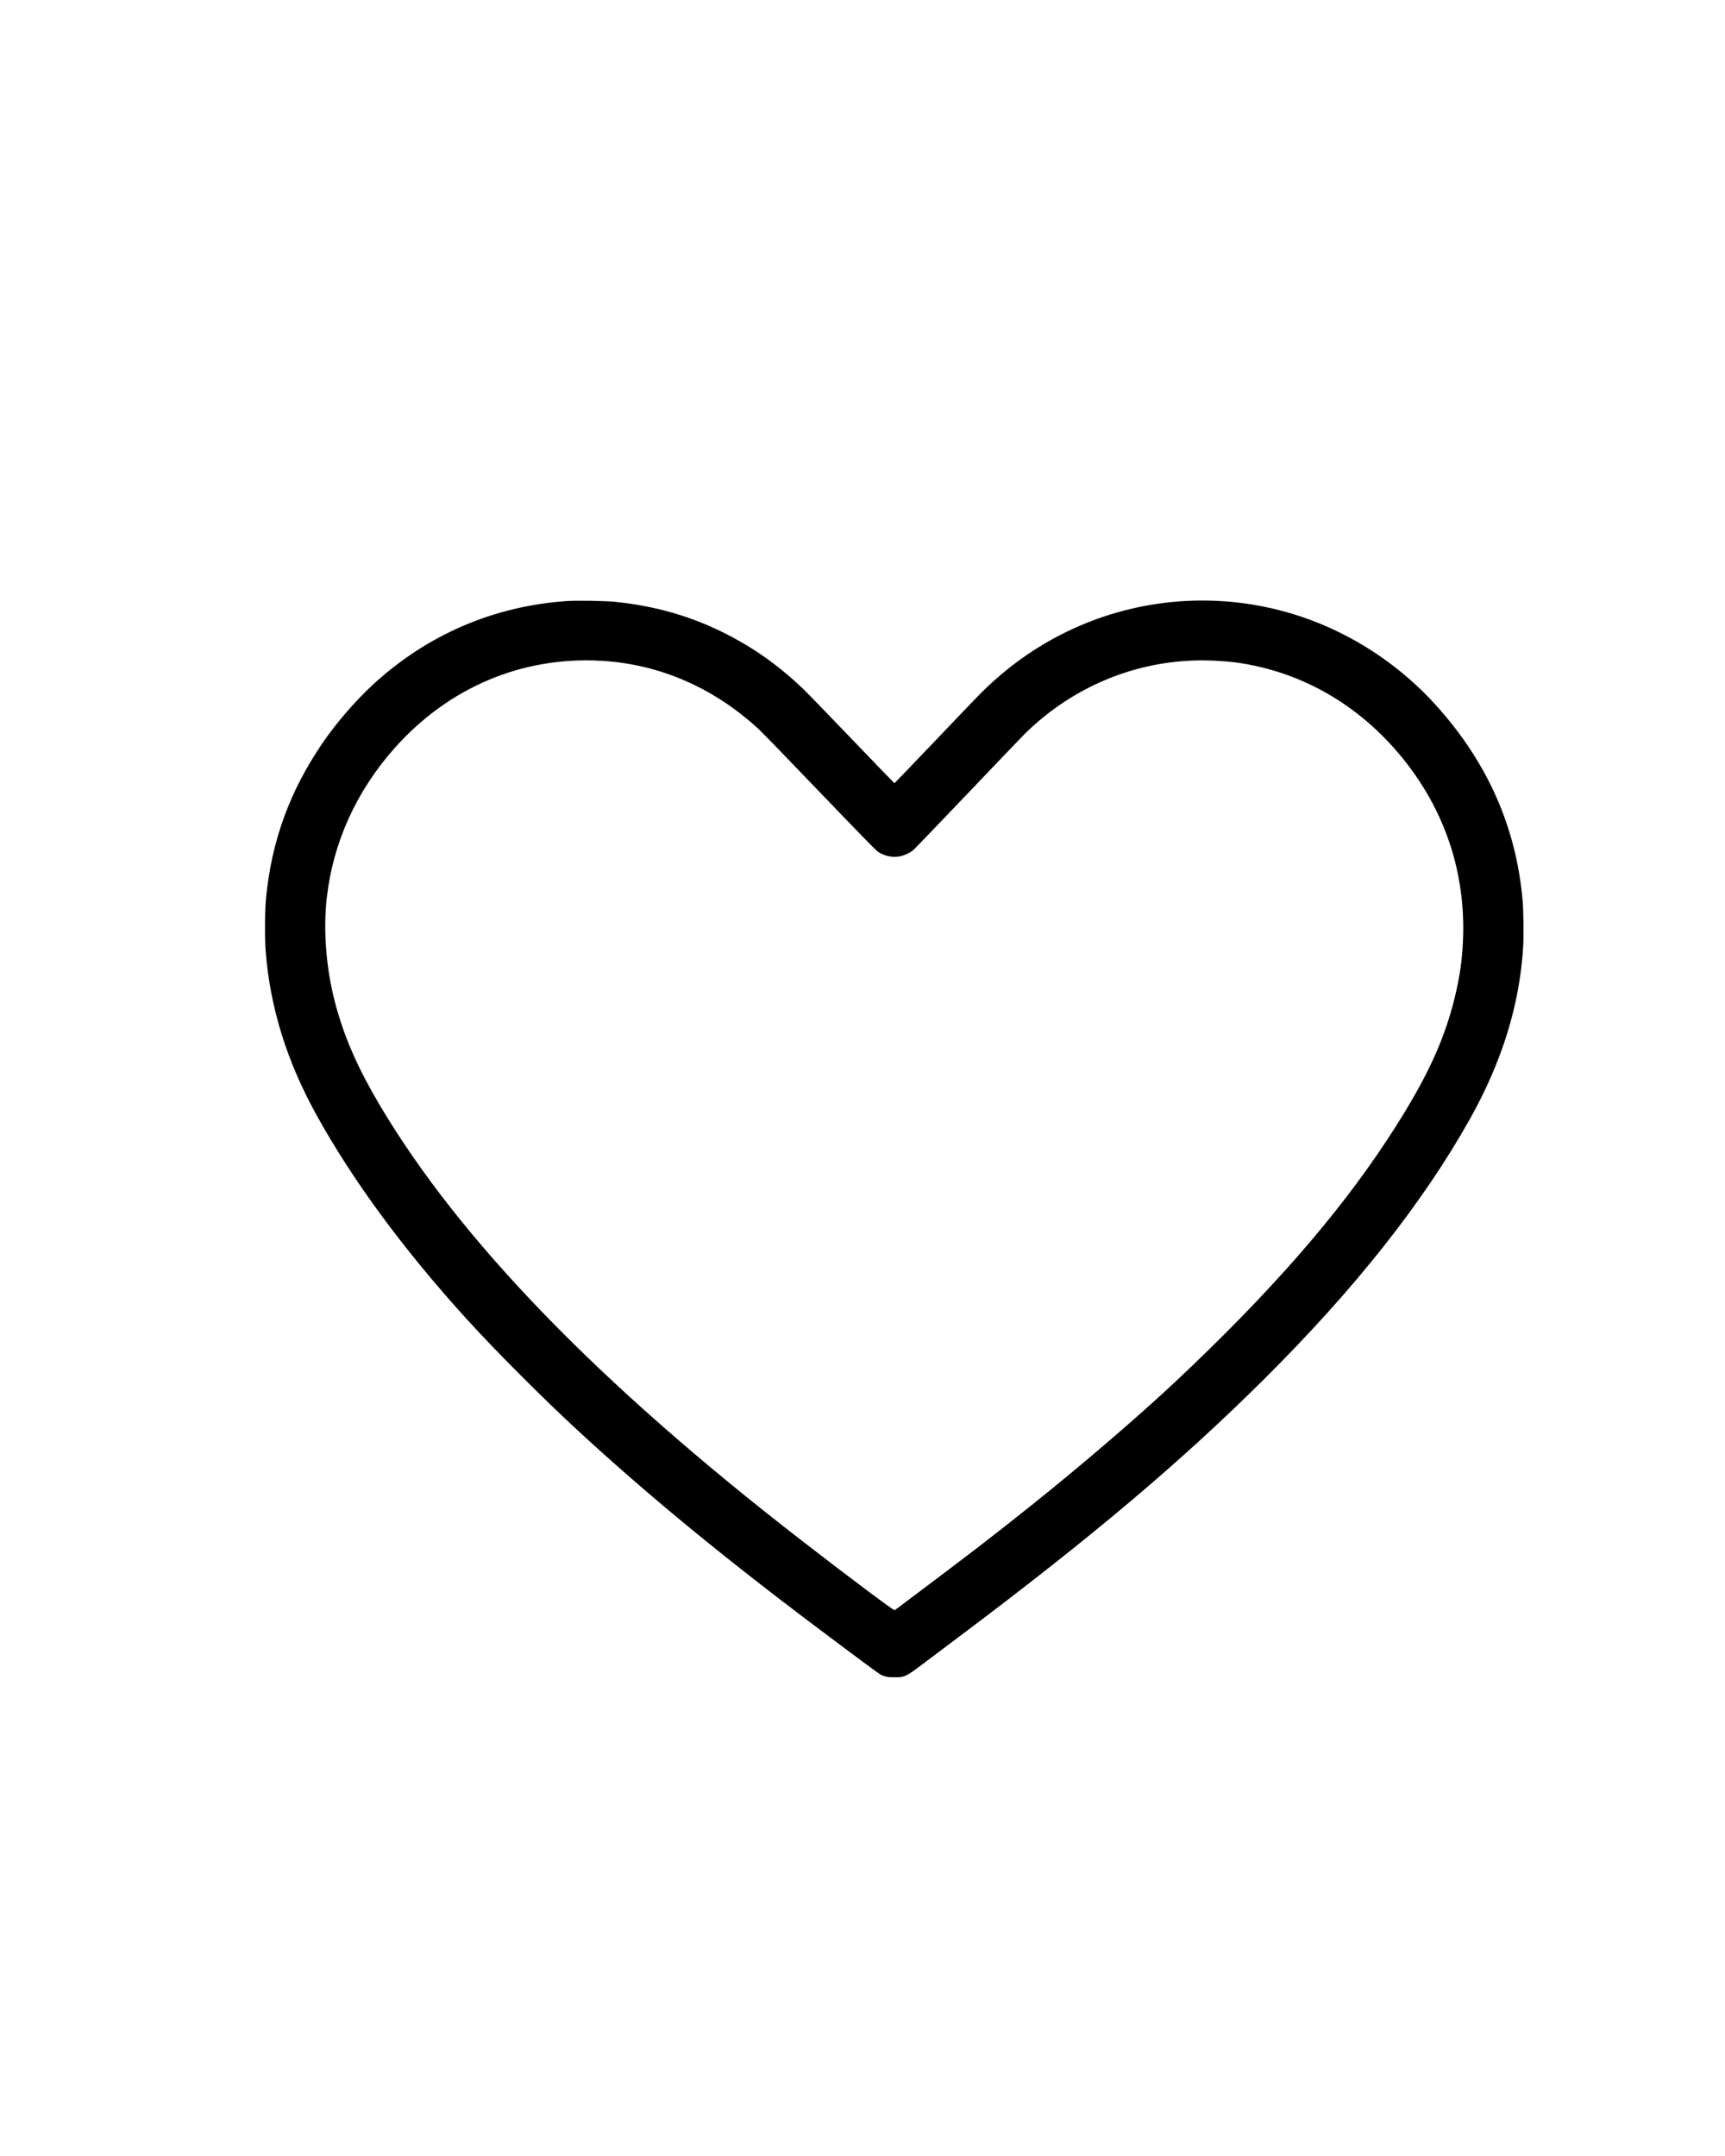 <?xml version="1.0" standalone="no"?>
<!DOCTYPE svg PUBLIC "-//W3C//DTD SVG 20010904//EN"
 "http://www.w3.org/TR/2001/REC-SVG-20010904/DTD/svg10.dtd">
<svg version="1.0" xmlns="http://www.w3.org/2000/svg"
 width="3375pt" height="4219pt" viewBox="0 0 3375 4219"
 preserveAspectRatio="xMidYMid meet">

<g transform="translate(0,4219) scale(0.1,-0.1)"
fill="#000000" stroke="none">
<path d="M11106 30430 c-1452 -96 -2773 -669 -3840 -1665 -330 -309 -691 -728
-949 -1105 -648 -946 -1004 -1921 -1113 -3055 -22 -220 -25 -789 -6 -1030 87
-1100 412 -2148 990 -3195 711 -1288 1706 -2640 2950 -4009 569 -625 1484
-1543 2180 -2184 1405 -1296 2911 -2531 4902 -4020 1087 -813 989 -743 1087
-776 50 -17 87 -21 191 -21 208 0 223 7 592 286 151 114 493 372 760 572 2563
1928 4282 3382 5900 4993 1761 1753 3097 3443 4010 5074 628 1122 969 2223
1041 3360 13 210 7 721 -11 920 -128 1433 -683 2687 -1681 3800 -719 802
-1649 1414 -2657 1751 -1555 520 -3260 388 -4712 -363 -591 -306 -1116 -695
-1601 -1189 -75 -77 -473 -492 -884 -924 -412 -432 -752 -785 -755 -785 -4 0
-367 376 -807 835 -440 459 -869 903 -954 985 -459 447 -947 799 -1504 1086
-688 355 -1409 564 -2215 644 -183 18 -730 27 -914 15z m660 -1170 c1139 -66
2196 -525 3077 -1337 71 -65 611 -622 1200 -1238 747 -779 1091 -1132 1134
-1161 125 -85 287 -119 430 -90 98 20 205 72 274 134 29 26 512 529 1073 1117
561 589 1051 1102 1090 1140 1003 989 2337 1505 3720 1437 133 -6 312 -21 397
-32 1277 -171 2414 -816 3264 -1855 821 -1003 1233 -2195 1202 -3480 -11 -443
-61 -804 -171 -1250 -216 -874 -593 -1661 -1331 -2780 -974 -1478 -2280 -2971
-4105 -4690 -716 -675 -1884 -1678 -2840 -2440 -847 -675 -1107 -875 -2600
-1998 -36 -27 -70 -51 -76 -54 -22 -8 -847 610 -1824 1366 -3966 3070 -6681
5872 -8247 8511 -417 704 -674 1280 -852 1917 -196 700 -264 1482 -186 2158
124 1074 579 2076 1324 2915 1055 1189 2499 1799 4047 1710z"/>
</g>
</svg>
